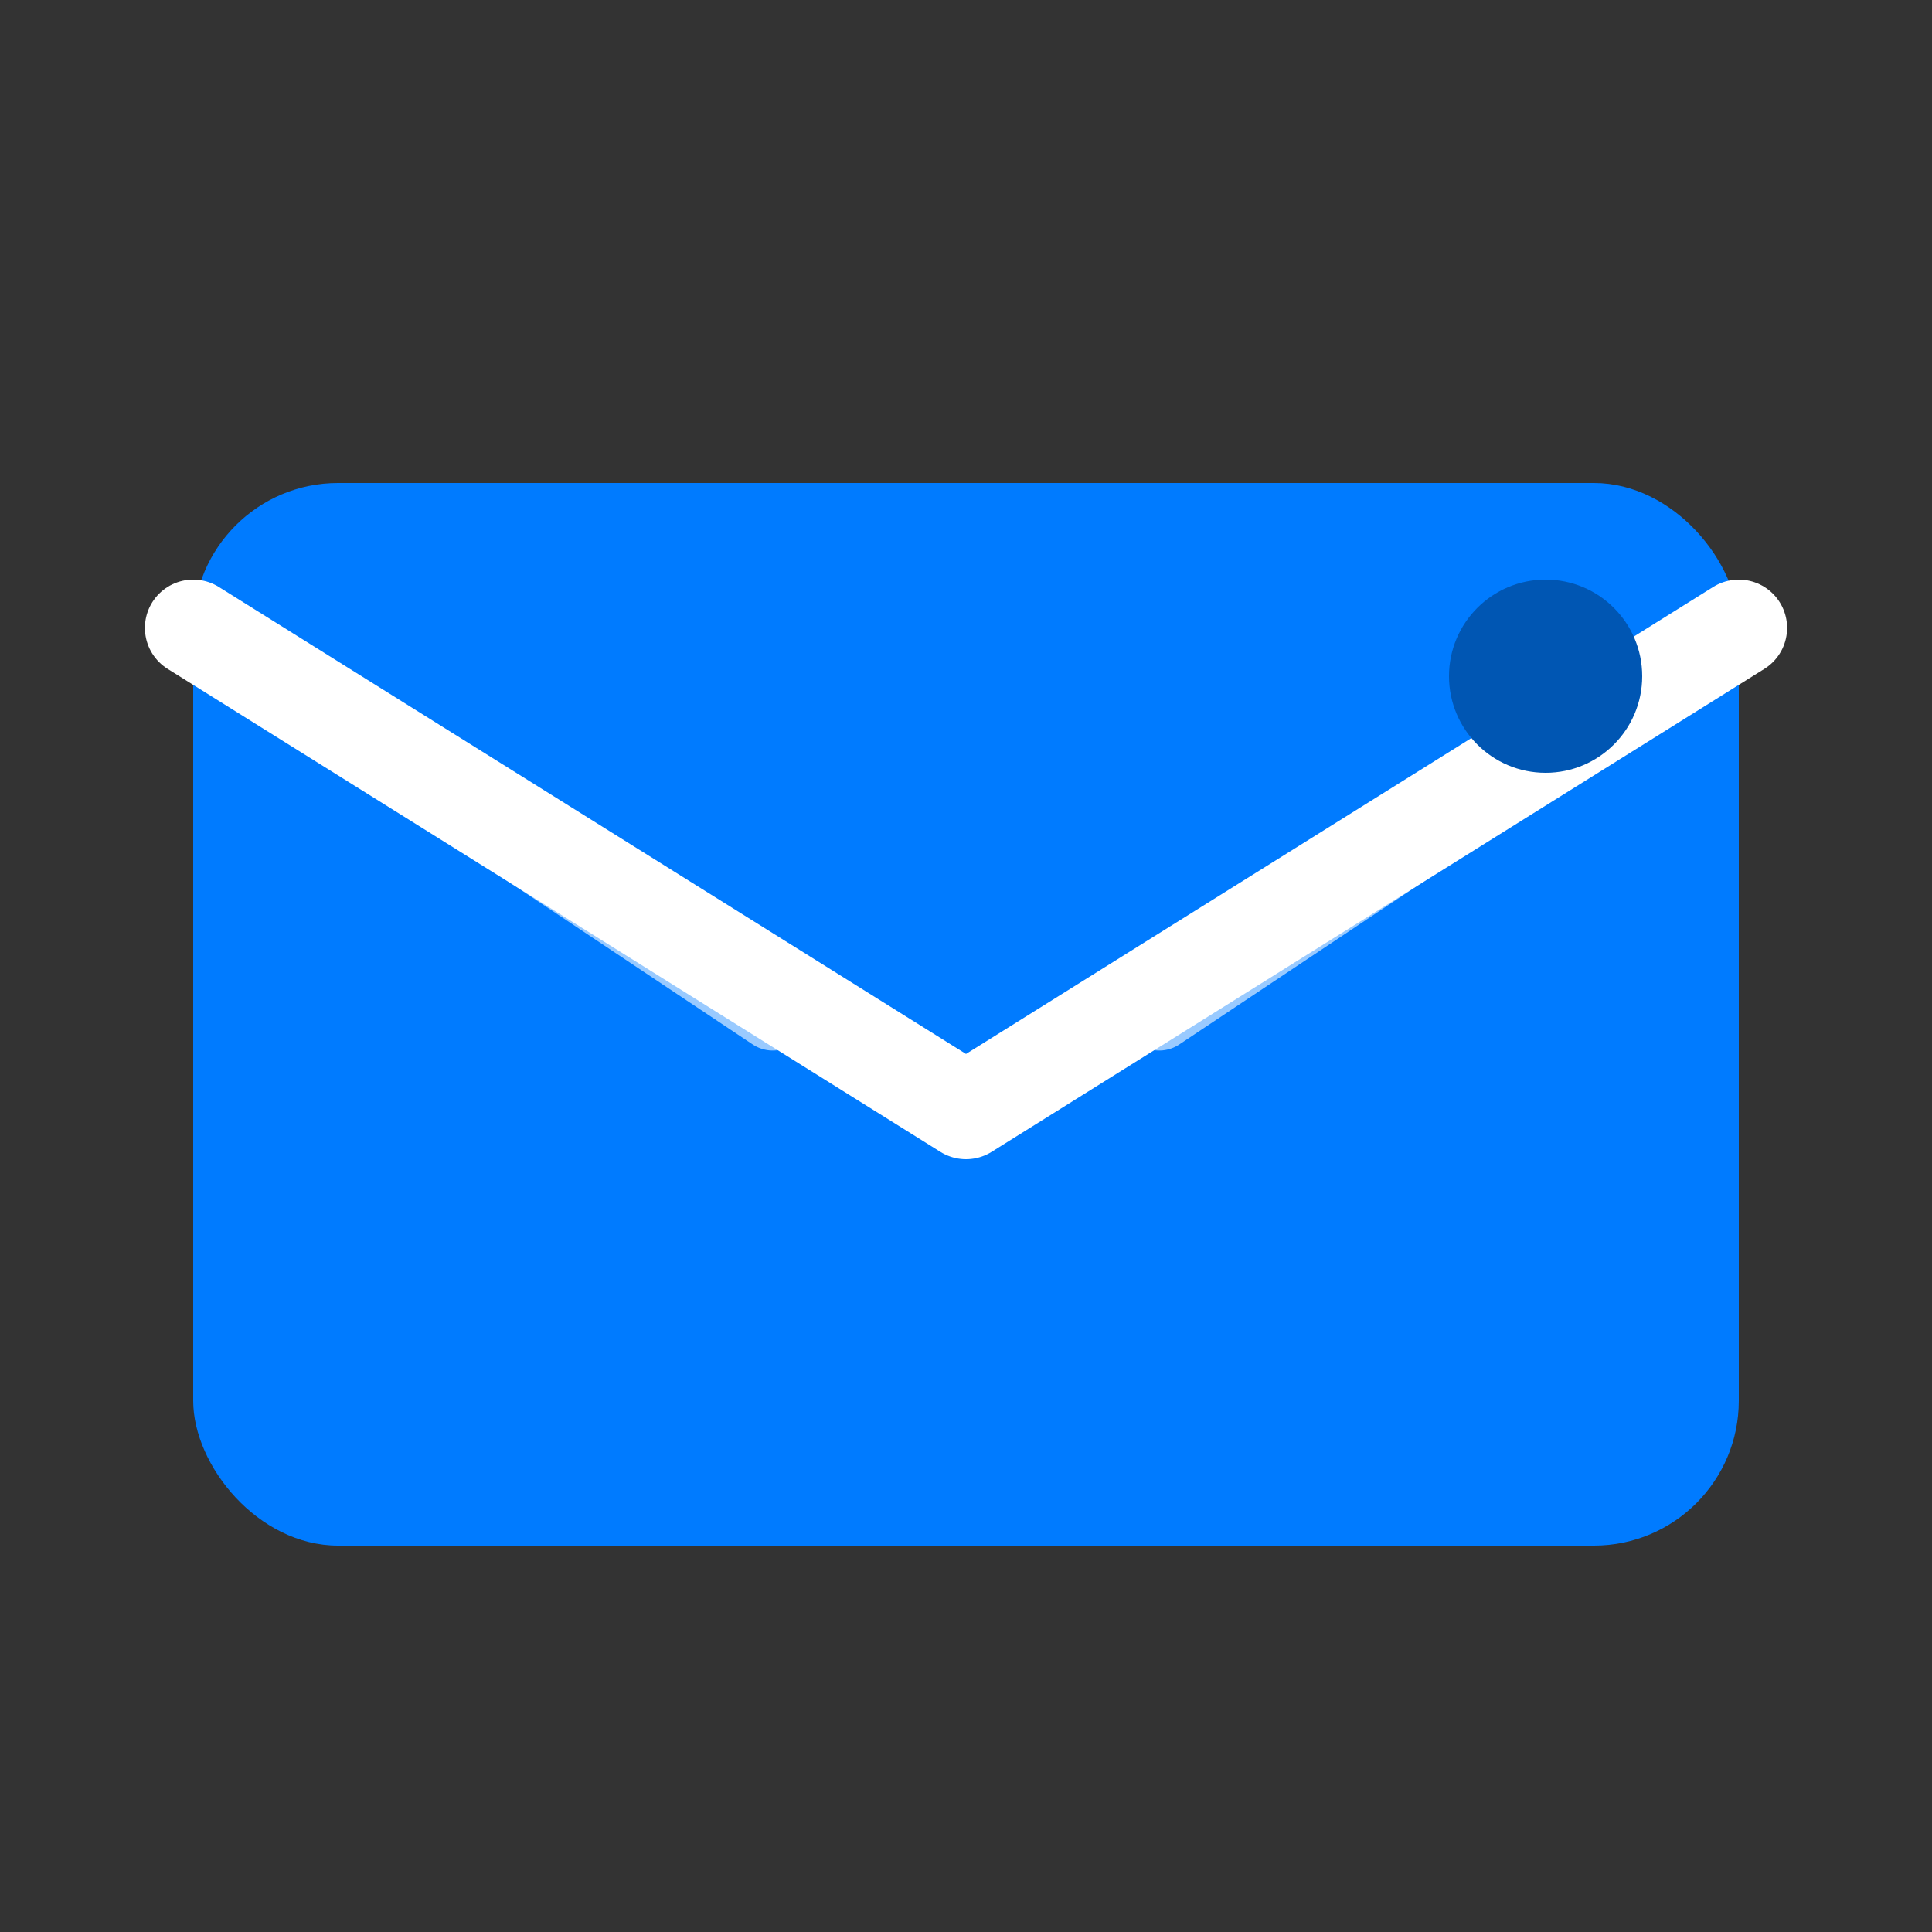 <svg width="40" height="40" viewBox="0 0 40 40" fill="none" xmlns="http://www.w3.org/2000/svg">
  <rect x="0" y="0" width="40" height="40" fill="#333333" stroke="none"/>
  <rect x="4" y="10" width="32" height="22" rx="3" fill="#007bff"/>
  <path d="M4 13L20 23L36 13" stroke="white" stroke-width="2" stroke-linecap="round" stroke-linejoin="round"/>
  <path d="M4 13L16 21" stroke="white" stroke-width="1.5" stroke-linecap="round" opacity="0.6"/>
  <path d="M36 13L24 21" stroke="white" stroke-width="1.5" stroke-linecap="round" opacity="0.6"/>
  <circle cx="32" cy="14" r="2" fill="#0056b3"/>
</svg>
